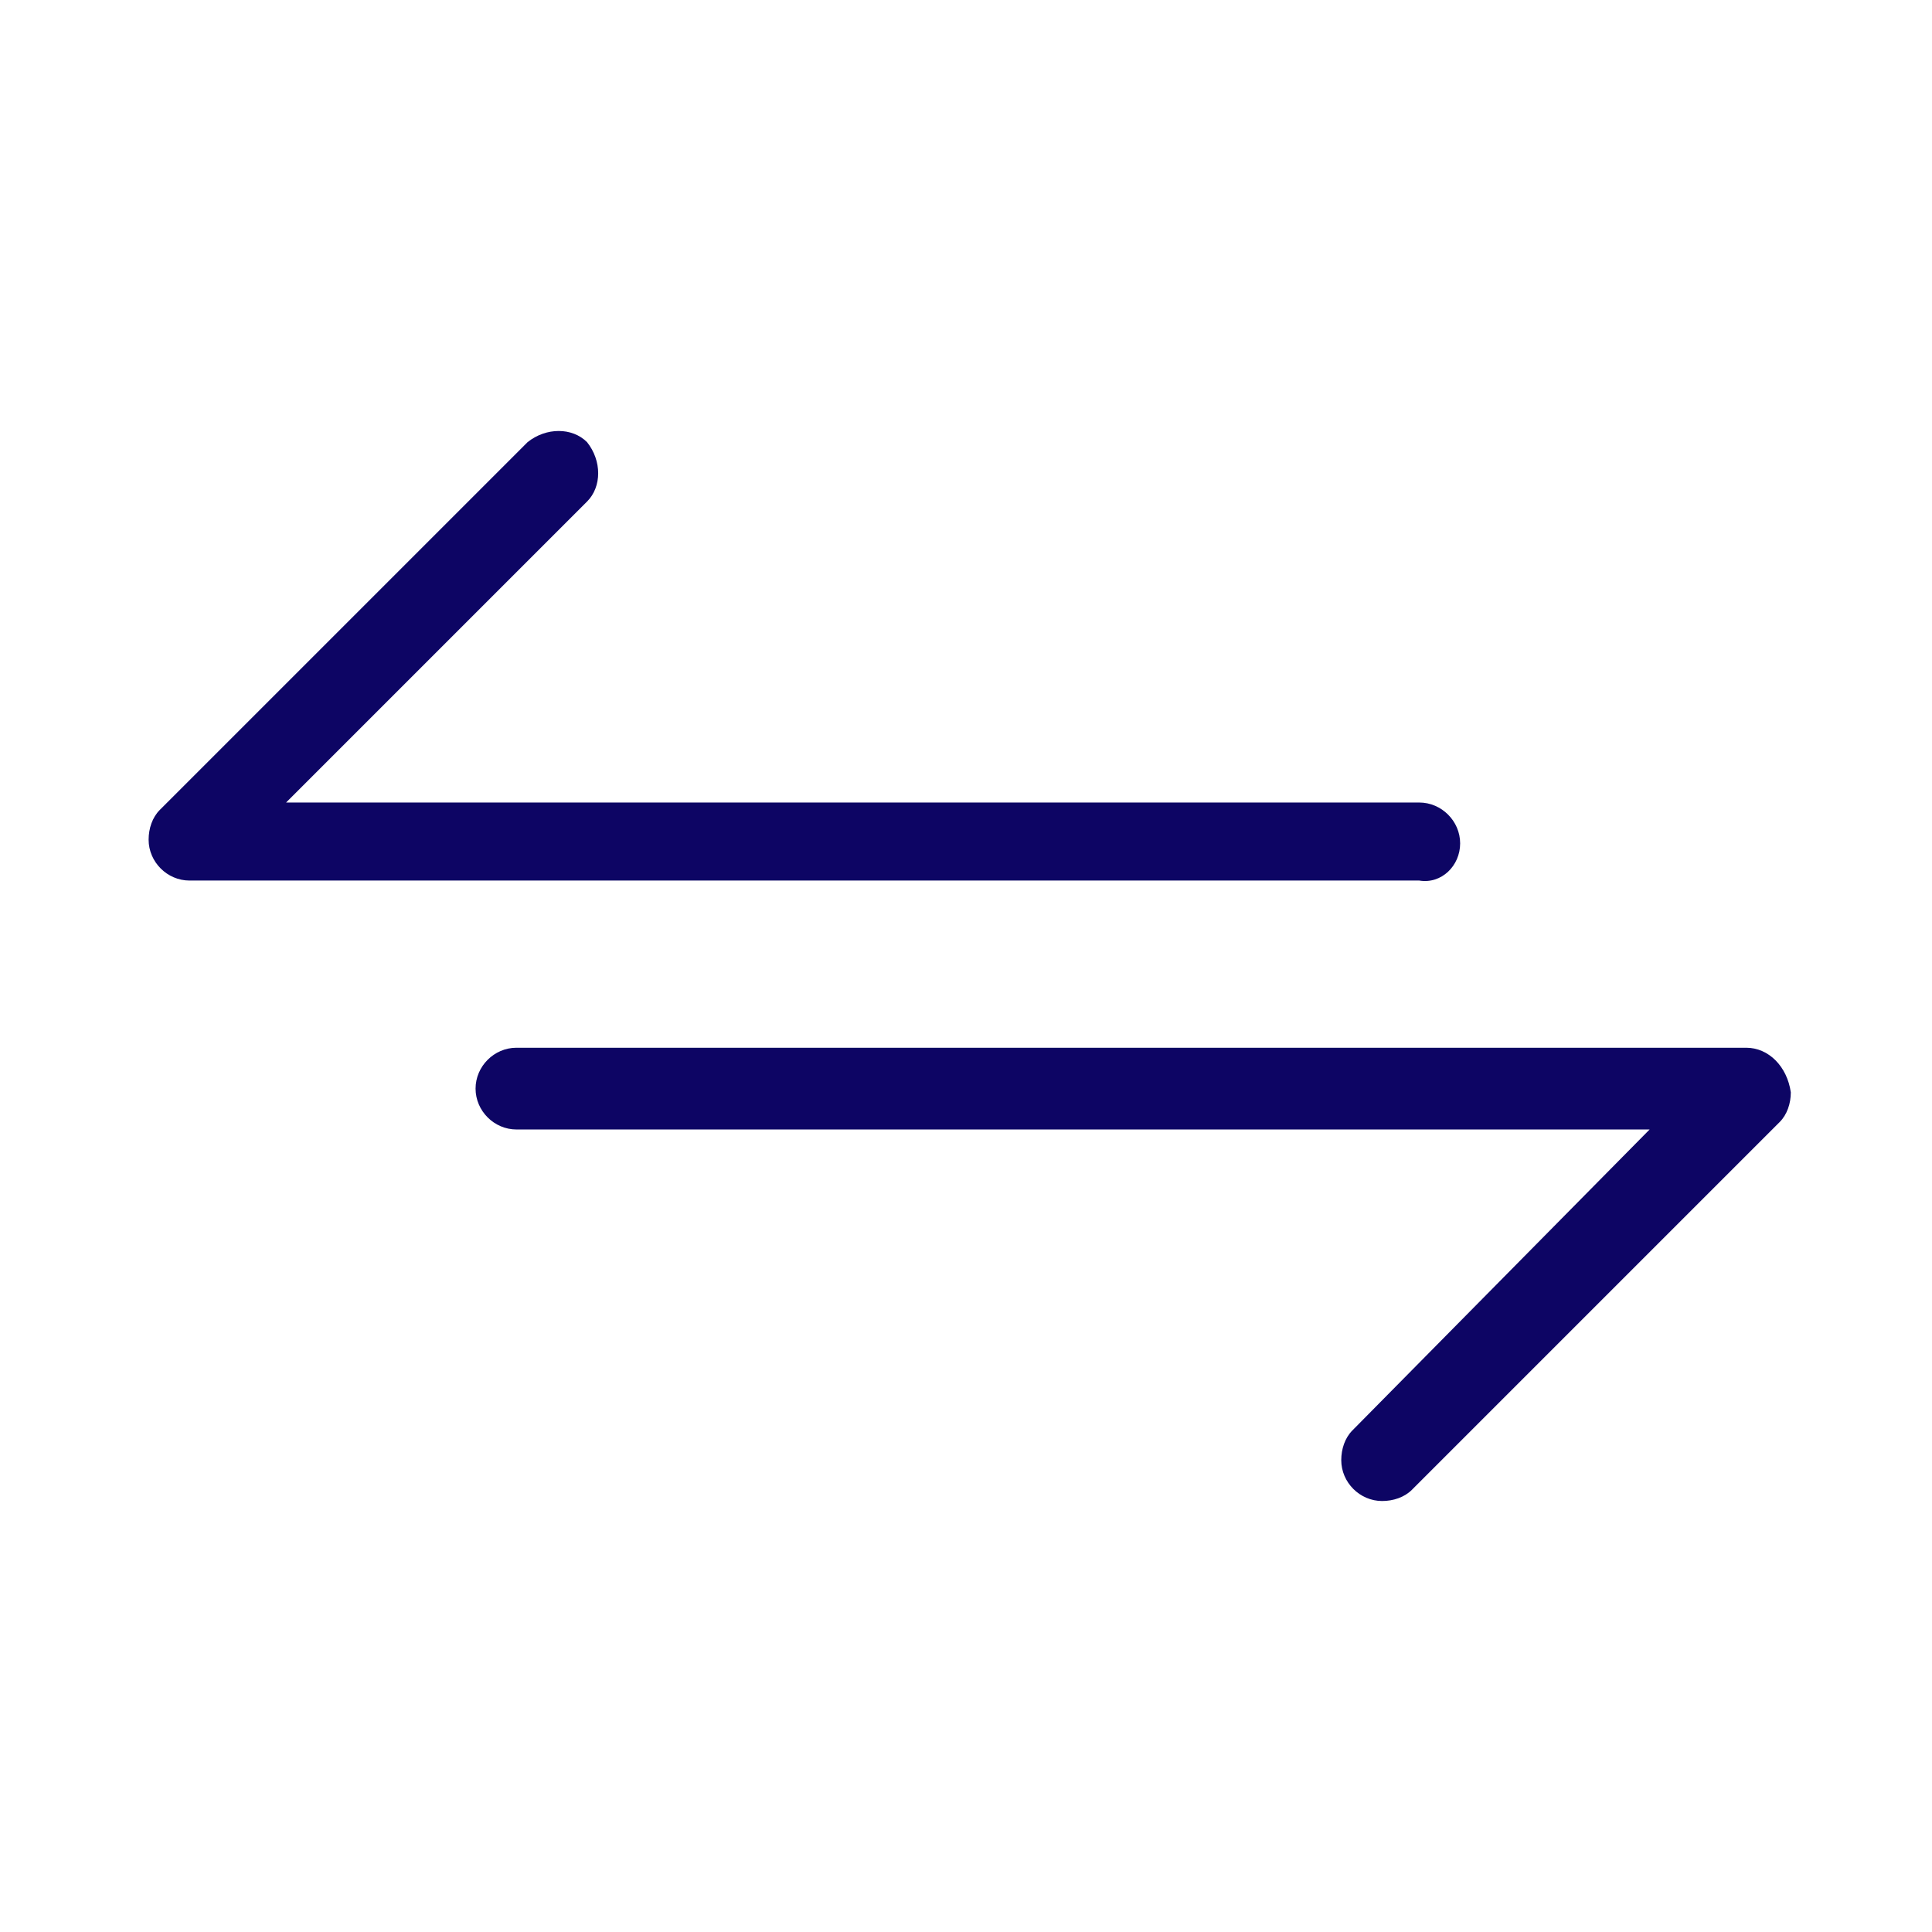 <svg enable-background="new 0 0 52 52" height="52" viewBox="0 0 52 52" width="52" xmlns="http://www.w3.org/2000/svg"><path d="m47 28.2h-33.1c-.6 0-1.1.5-1.1 1.1s.5 1.1 1.1 1.1h30.5l-8 8.1c-.2.2-.3.5-.3.8 0 .6.5 1.1 1.1 1.1.3 0 .6-.1.8-.3l9.9-9.9c.2-.2.3-.5.3-.8-.1-.7-.6-1.2-1.2-1.2zm-7.7-5.5c0-.6-.5-1.1-1.1-1.1h-30.5l8.1-8.1c.4-.4.4-1.1 0-1.6-.4-.4-1.1-.4-1.6 0l-9.9 9.9c-.2.2-.3.5-.3.8 0 .6.5 1.1 1.1 1.1h33.1c.6.1 1.1-.4 1.1-1z" fill="#0d0564"/></svg>